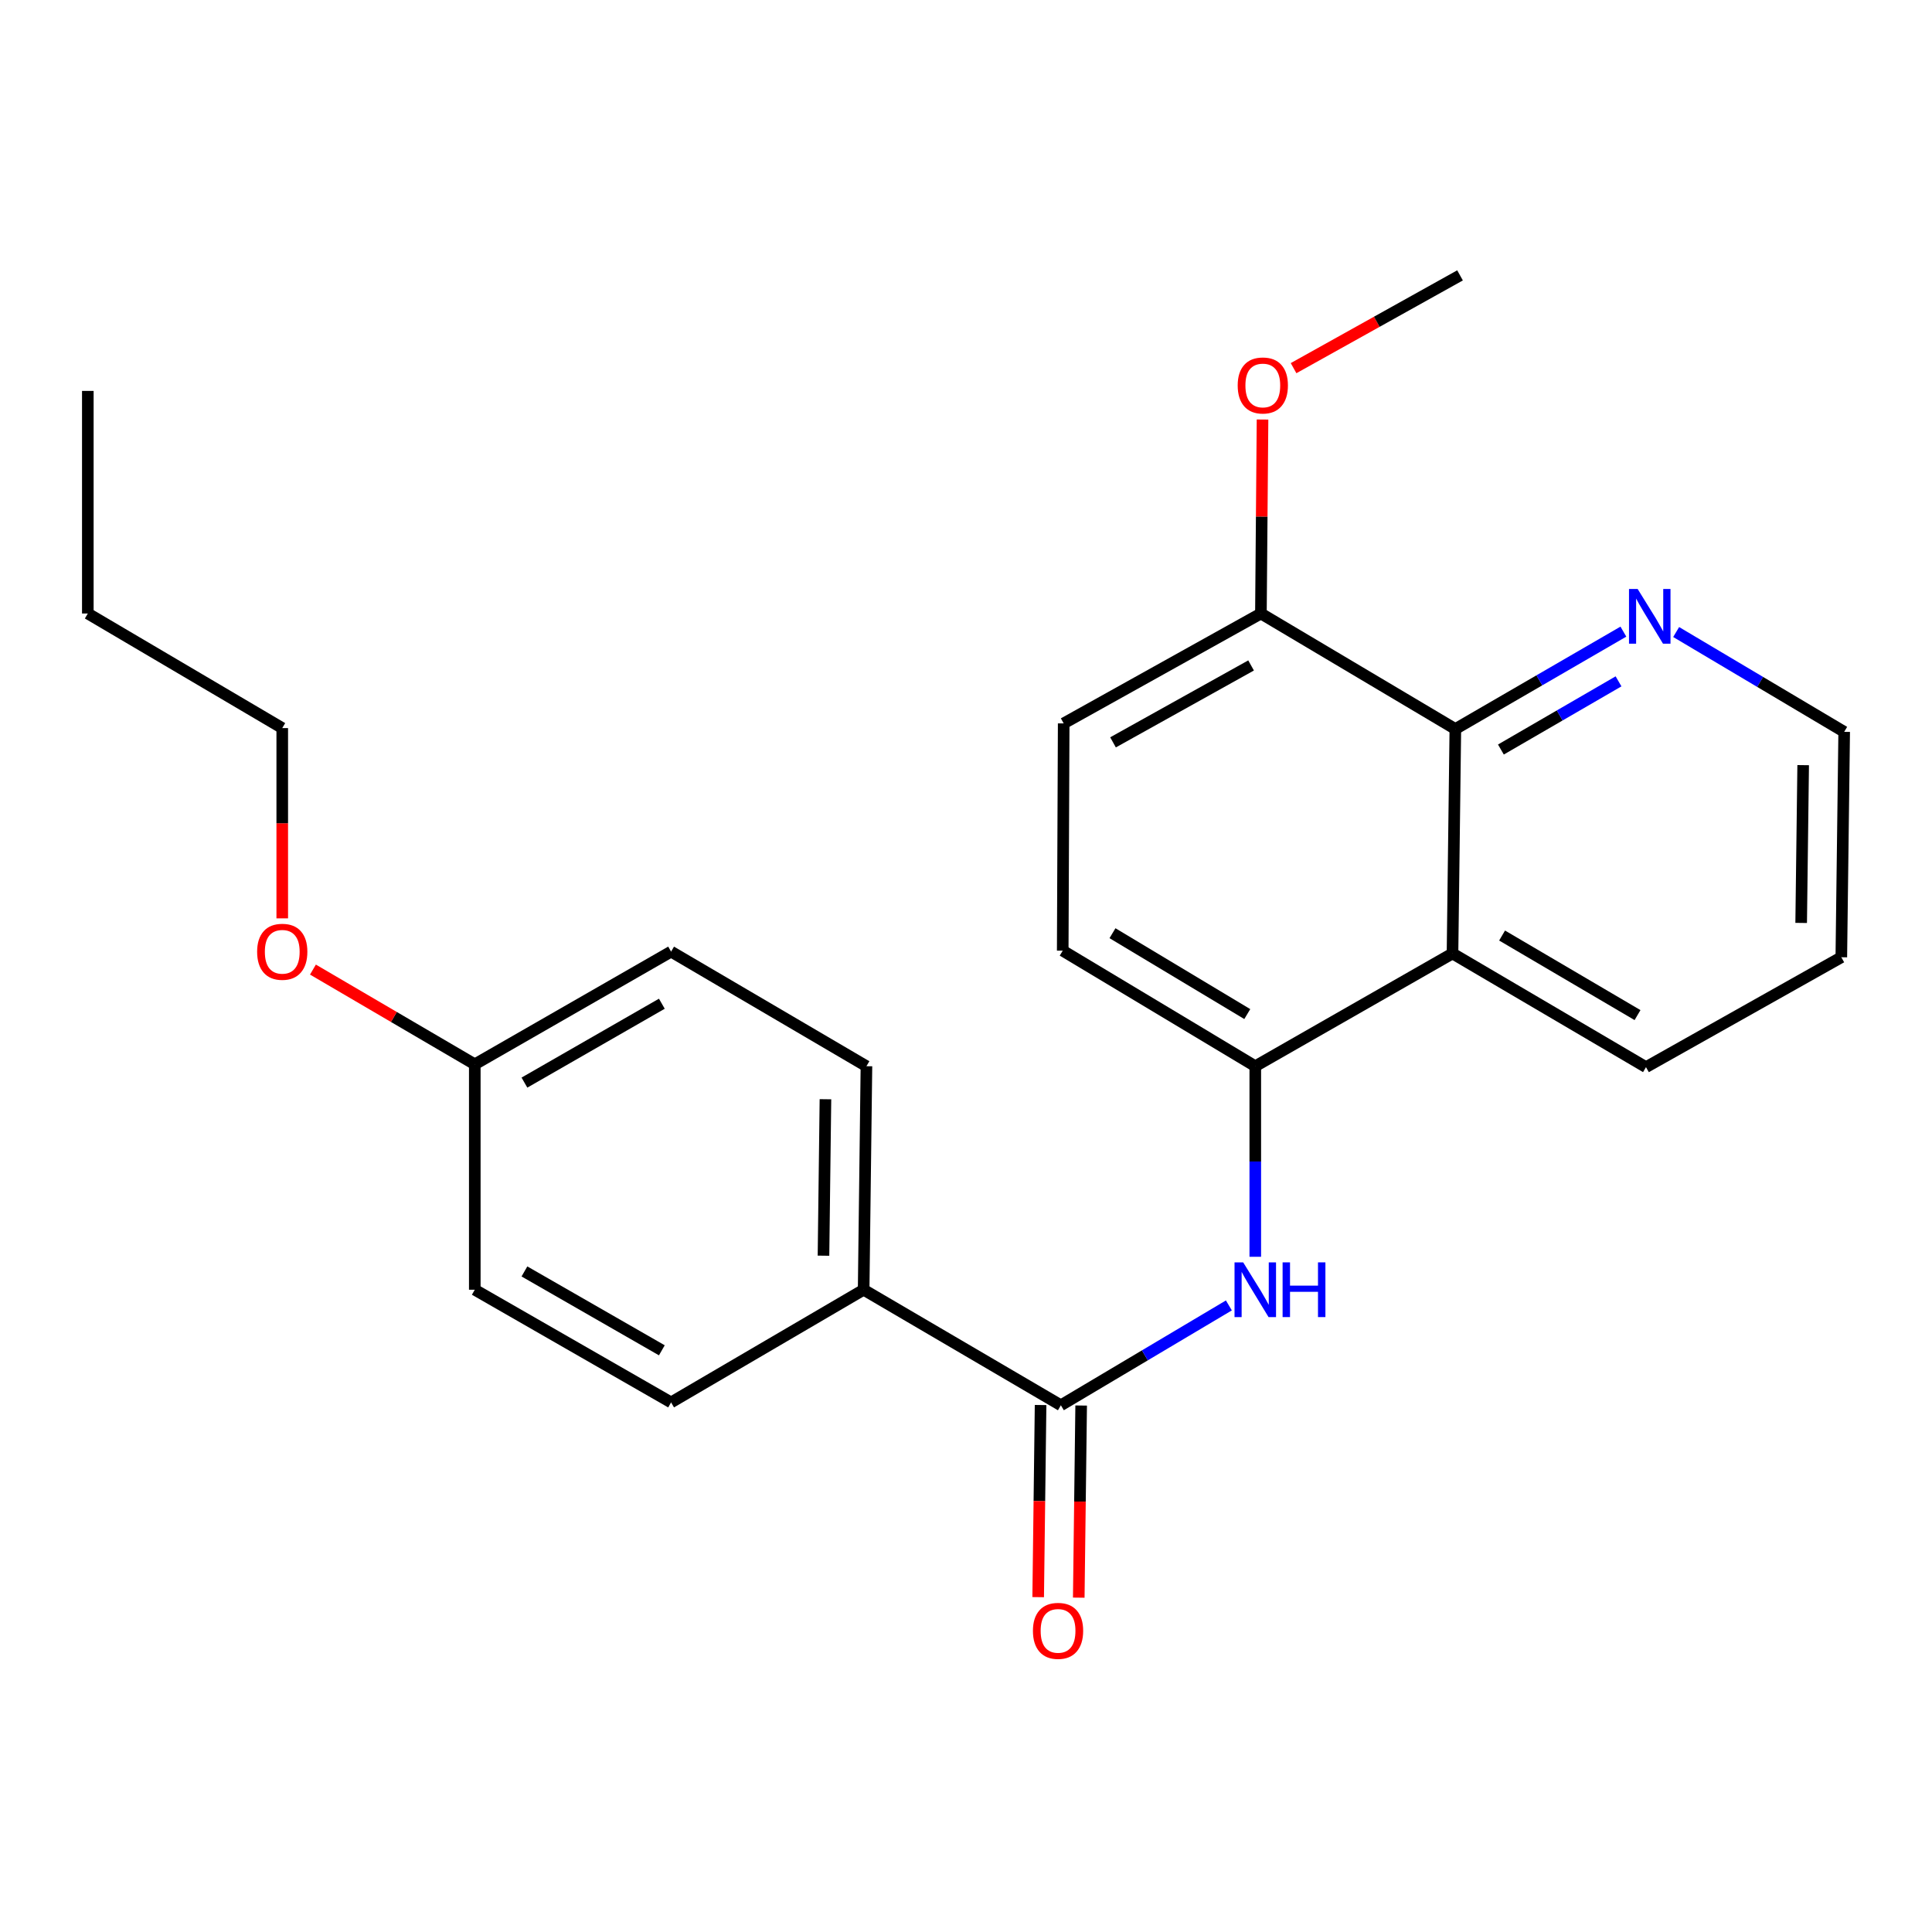 <?xml version='1.0' encoding='iso-8859-1'?>
<svg version='1.1' baseProfile='full'
              xmlns='http://www.w3.org/2000/svg'
                      xmlns:rdkit='http://www.rdkit.org/xml'
                      xmlns:xlink='http://www.w3.org/1999/xlink'
                  xml:space='preserve'
width='1000px' height='1000px' viewBox='0 0 1000 1000'>
<!-- END OF HEADER -->
<rect style='opacity:1.0;fill:#FFFFFF;stroke:none' width='1000' height='1000' x='0' y='0'> </rect>
<path class='bond-0' d='M 549.105,727.367 L 592.584,701.525' style='fill:none;fill-rule:evenodd;stroke:#000000;stroke-width:6px;stroke-linecap:butt;stroke-linejoin:miter;stroke-opacity:1' />
<path class='bond-0' d='M 592.584,701.525 L 636.063,675.684' style='fill:none;fill-rule:evenodd;stroke:#0000FF;stroke-width:6px;stroke-linecap:butt;stroke-linejoin:miter;stroke-opacity:1' />
<path class='bond-4' d='M 549.105,727.367 L 447.021,667.561' style='fill:none;fill-rule:evenodd;stroke:#000000;stroke-width:6px;stroke-linecap:butt;stroke-linejoin:miter;stroke-opacity:1' />
<path class='bond-7' d='M 538.603,727.236 L 537.982,776.958' style='fill:none;fill-rule:evenodd;stroke:#000000;stroke-width:6px;stroke-linecap:butt;stroke-linejoin:miter;stroke-opacity:1' />
<path class='bond-7' d='M 537.982,776.958 L 537.36,826.68' style='fill:none;fill-rule:evenodd;stroke:#FF0000;stroke-width:6px;stroke-linecap:butt;stroke-linejoin:miter;stroke-opacity:1' />
<path class='bond-7' d='M 559.606,727.498 L 558.985,777.221' style='fill:none;fill-rule:evenodd;stroke:#000000;stroke-width:6px;stroke-linecap:butt;stroke-linejoin:miter;stroke-opacity:1' />
<path class='bond-7' d='M 558.985,777.221 L 558.363,826.943' style='fill:none;fill-rule:evenodd;stroke:#FF0000;stroke-width:6px;stroke-linecap:butt;stroke-linejoin:miter;stroke-opacity:1' />
<path class='bond-2' d='M 649.73,650.509 L 649.73,601.19' style='fill:none;fill-rule:evenodd;stroke:#0000FF;stroke-width:6px;stroke-linecap:butt;stroke-linejoin:miter;stroke-opacity:1' />
<path class='bond-2' d='M 649.73,601.19 L 649.73,551.871' style='fill:none;fill-rule:evenodd;stroke:#000000;stroke-width:6px;stroke-linecap:butt;stroke-linejoin:miter;stroke-opacity:1' />
<path class='bond-1' d='M 751.813,493.513 L 649.73,551.871' style='fill:none;fill-rule:evenodd;stroke:#000000;stroke-width:6px;stroke-linecap:butt;stroke-linejoin:miter;stroke-opacity:1' />
<path class='bond-3' d='M 751.813,493.513 L 753.284,377.344' style='fill:none;fill-rule:evenodd;stroke:#000000;stroke-width:6px;stroke-linecap:butt;stroke-linejoin:miter;stroke-opacity:1' />
<path class='bond-16' d='M 751.813,493.513 L 851.96,552.35' style='fill:none;fill-rule:evenodd;stroke:#000000;stroke-width:6px;stroke-linecap:butt;stroke-linejoin:miter;stroke-opacity:1' />
<path class='bond-16' d='M 777.476,484.228 L 847.578,525.413' style='fill:none;fill-rule:evenodd;stroke:#000000;stroke-width:6px;stroke-linecap:butt;stroke-linejoin:miter;stroke-opacity:1' />
<path class='bond-8' d='M 649.73,551.871 L 550.062,492.066' style='fill:none;fill-rule:evenodd;stroke:#000000;stroke-width:6px;stroke-linecap:butt;stroke-linejoin:miter;stroke-opacity:1' />
<path class='bond-8' d='M 645.587,524.889 L 575.819,483.025' style='fill:none;fill-rule:evenodd;stroke:#000000;stroke-width:6px;stroke-linecap:butt;stroke-linejoin:miter;stroke-opacity:1' />
<path class='bond-5' d='M 753.284,377.344 L 796.772,352.137' style='fill:none;fill-rule:evenodd;stroke:#000000;stroke-width:6px;stroke-linecap:butt;stroke-linejoin:miter;stroke-opacity:1' />
<path class='bond-5' d='M 796.772,352.137 L 840.261,326.931' style='fill:none;fill-rule:evenodd;stroke:#0000FF;stroke-width:6px;stroke-linecap:butt;stroke-linejoin:miter;stroke-opacity:1' />
<path class='bond-5' d='M 776.864,387.955 L 807.306,370.31' style='fill:none;fill-rule:evenodd;stroke:#000000;stroke-width:6px;stroke-linecap:butt;stroke-linejoin:miter;stroke-opacity:1' />
<path class='bond-5' d='M 807.306,370.31 L 837.748,352.666' style='fill:none;fill-rule:evenodd;stroke:#0000FF;stroke-width:6px;stroke-linecap:butt;stroke-linejoin:miter;stroke-opacity:1' />
<path class='bond-25' d='M 753.284,377.344 L 652.647,317.55' style='fill:none;fill-rule:evenodd;stroke:#000000;stroke-width:6px;stroke-linecap:butt;stroke-linejoin:miter;stroke-opacity:1' />
<path class='bond-10' d='M 447.021,667.561 L 448.468,551.871' style='fill:none;fill-rule:evenodd;stroke:#000000;stroke-width:6px;stroke-linecap:butt;stroke-linejoin:miter;stroke-opacity:1' />
<path class='bond-10' d='M 426.235,649.945 L 427.248,568.962' style='fill:none;fill-rule:evenodd;stroke:#000000;stroke-width:6px;stroke-linecap:butt;stroke-linejoin:miter;stroke-opacity:1' />
<path class='bond-11' d='M 447.021,667.561 L 347.353,725.885' style='fill:none;fill-rule:evenodd;stroke:#000000;stroke-width:6px;stroke-linecap:butt;stroke-linejoin:miter;stroke-opacity:1' />
<path class='bond-26' d='M 867.575,327.139 L 911.06,352.971' style='fill:none;fill-rule:evenodd;stroke:#0000FF;stroke-width:6px;stroke-linecap:butt;stroke-linejoin:miter;stroke-opacity:1' />
<path class='bond-26' d='M 911.06,352.971 L 954.545,378.803' style='fill:none;fill-rule:evenodd;stroke:#000000;stroke-width:6px;stroke-linecap:butt;stroke-linejoin:miter;stroke-opacity:1' />
<path class='bond-6' d='M 652.647,317.55 L 550.563,374.427' style='fill:none;fill-rule:evenodd;stroke:#000000;stroke-width:6px;stroke-linecap:butt;stroke-linejoin:miter;stroke-opacity:1' />
<path class='bond-6' d='M 647.558,344.431 L 576.099,384.244' style='fill:none;fill-rule:evenodd;stroke:#000000;stroke-width:6px;stroke-linecap:butt;stroke-linejoin:miter;stroke-opacity:1' />
<path class='bond-15' d='M 652.647,317.55 L 653.064,267.348' style='fill:none;fill-rule:evenodd;stroke:#000000;stroke-width:6px;stroke-linecap:butt;stroke-linejoin:miter;stroke-opacity:1' />
<path class='bond-15' d='M 653.064,267.348 L 653.48,217.146' style='fill:none;fill-rule:evenodd;stroke:#FF0000;stroke-width:6px;stroke-linecap:butt;stroke-linejoin:miter;stroke-opacity:1' />
<path class='bond-9' d='M 550.062,492.066 L 550.563,374.427' style='fill:none;fill-rule:evenodd;stroke:#000000;stroke-width:6px;stroke-linecap:butt;stroke-linejoin:miter;stroke-opacity:1' />
<path class='bond-14' d='M 448.468,551.871 L 347.353,492.556' style='fill:none;fill-rule:evenodd;stroke:#000000;stroke-width:6px;stroke-linecap:butt;stroke-linejoin:miter;stroke-opacity:1' />
<path class='bond-13' d='M 347.353,725.885 L 245.748,667.561' style='fill:none;fill-rule:evenodd;stroke:#000000;stroke-width:6px;stroke-linecap:butt;stroke-linejoin:miter;stroke-opacity:1' />
<path class='bond-13' d='M 342.569,698.919 L 271.445,658.093' style='fill:none;fill-rule:evenodd;stroke:#000000;stroke-width:6px;stroke-linecap:butt;stroke-linejoin:miter;stroke-opacity:1' />
<path class='bond-12' d='M 245.748,550.891 L 245.748,667.561' style='fill:none;fill-rule:evenodd;stroke:#000000;stroke-width:6px;stroke-linecap:butt;stroke-linejoin:miter;stroke-opacity:1' />
<path class='bond-17' d='M 245.748,550.891 L 203.863,526.373' style='fill:none;fill-rule:evenodd;stroke:#000000;stroke-width:6px;stroke-linecap:butt;stroke-linejoin:miter;stroke-opacity:1' />
<path class='bond-17' d='M 203.863,526.373 L 161.978,501.855' style='fill:none;fill-rule:evenodd;stroke:#FF0000;stroke-width:6px;stroke-linecap:butt;stroke-linejoin:miter;stroke-opacity:1' />
<path class='bond-24' d='M 245.748,550.891 L 347.353,492.556' style='fill:none;fill-rule:evenodd;stroke:#000000;stroke-width:6px;stroke-linecap:butt;stroke-linejoin:miter;stroke-opacity:1' />
<path class='bond-24' d='M 271.447,560.357 L 342.571,519.522' style='fill:none;fill-rule:evenodd;stroke:#000000;stroke-width:6px;stroke-linecap:butt;stroke-linejoin:miter;stroke-opacity:1' />
<path class='bond-20' d='M 669.549,190.558 L 712.63,166.546' style='fill:none;fill-rule:evenodd;stroke:#FF0000;stroke-width:6px;stroke-linecap:butt;stroke-linejoin:miter;stroke-opacity:1' />
<path class='bond-20' d='M 712.63,166.546 L 755.711,142.533' style='fill:none;fill-rule:evenodd;stroke:#000000;stroke-width:6px;stroke-linecap:butt;stroke-linejoin:miter;stroke-opacity:1' />
<path class='bond-21' d='M 851.96,552.35 L 953.063,495.473' style='fill:none;fill-rule:evenodd;stroke:#000000;stroke-width:6px;stroke-linecap:butt;stroke-linejoin:miter;stroke-opacity:1' />
<path class='bond-19' d='M 146.091,475.343 L 146.091,426.099' style='fill:none;fill-rule:evenodd;stroke:#FF0000;stroke-width:6px;stroke-linecap:butt;stroke-linejoin:miter;stroke-opacity:1' />
<path class='bond-19' d='M 146.091,426.099 L 146.091,376.854' style='fill:none;fill-rule:evenodd;stroke:#000000;stroke-width:6px;stroke-linecap:butt;stroke-linejoin:miter;stroke-opacity:1' />
<path class='bond-18' d='M 954.545,378.803 L 953.063,495.473' style='fill:none;fill-rule:evenodd;stroke:#000000;stroke-width:6px;stroke-linecap:butt;stroke-linejoin:miter;stroke-opacity:1' />
<path class='bond-18' d='M 933.32,396.036 L 932.283,477.706' style='fill:none;fill-rule:evenodd;stroke:#000000;stroke-width:6px;stroke-linecap:butt;stroke-linejoin:miter;stroke-opacity:1' />
<path class='bond-22' d='M 146.091,376.854 L 45.455,317.55' style='fill:none;fill-rule:evenodd;stroke:#000000;stroke-width:6px;stroke-linecap:butt;stroke-linejoin:miter;stroke-opacity:1' />
<path class='bond-23' d='M 45.455,317.55 L 45.455,202.338' style='fill:none;fill-rule:evenodd;stroke:#000000;stroke-width:6px;stroke-linecap:butt;stroke-linejoin:miter;stroke-opacity:1' />
<path  class='atom-1' d='M 643.47 653.401
L 652.75 668.401
Q 653.67 669.881, 655.15 672.561
Q 656.63 675.241, 656.71 675.401
L 656.71 653.401
L 660.47 653.401
L 660.47 681.721
L 656.59 681.721
L 646.63 665.321
Q 645.47 663.401, 644.23 661.201
Q 643.03 659.001, 642.67 658.321
L 642.67 681.721
L 638.99 681.721
L 638.99 653.401
L 643.47 653.401
' fill='#0000FF'/>
<path  class='atom-1' d='M 663.87 653.401
L 667.71 653.401
L 667.71 665.441
L 682.19 665.441
L 682.19 653.401
L 686.03 653.401
L 686.03 681.721
L 682.19 681.721
L 682.19 668.641
L 667.71 668.641
L 667.71 681.721
L 663.87 681.721
L 663.87 653.401
' fill='#0000FF'/>
<path  class='atom-6' d='M 847.649 304.86
L 856.929 319.86
Q 857.849 321.34, 859.329 324.02
Q 860.809 326.7, 860.889 326.86
L 860.889 304.86
L 864.649 304.86
L 864.649 333.18
L 860.769 333.18
L 850.809 316.78
Q 849.649 314.86, 848.409 312.66
Q 847.209 310.46, 846.849 309.78
L 846.849 333.18
L 843.169 333.18
L 843.169 304.86
L 847.649 304.86
' fill='#0000FF'/>
<path  class='atom-8' d='M 534.646 844.129
Q 534.646 837.329, 538.006 833.529
Q 541.366 829.729, 547.646 829.729
Q 553.926 829.729, 557.286 833.529
Q 560.646 837.329, 560.646 844.129
Q 560.646 851.009, 557.246 854.929
Q 553.846 858.809, 547.646 858.809
Q 541.406 858.809, 538.006 854.929
Q 534.646 851.049, 534.646 844.129
M 547.646 855.609
Q 551.966 855.609, 554.286 852.729
Q 556.646 849.809, 556.646 844.129
Q 556.646 838.569, 554.286 835.769
Q 551.966 832.929, 547.646 832.929
Q 543.326 832.929, 540.966 835.729
Q 538.646 838.529, 538.646 844.129
Q 538.646 849.849, 540.966 852.729
Q 543.326 855.609, 547.646 855.609
' fill='#FF0000'/>
<path  class='atom-16' d='M 640.627 199.513
Q 640.627 192.713, 643.987 188.913
Q 647.347 185.113, 653.627 185.113
Q 659.907 185.113, 663.267 188.913
Q 666.627 192.713, 666.627 199.513
Q 666.627 206.393, 663.227 210.313
Q 659.827 214.193, 653.627 214.193
Q 647.387 214.193, 643.987 210.313
Q 640.627 206.433, 640.627 199.513
M 653.627 210.993
Q 657.947 210.993, 660.267 208.113
Q 662.627 205.193, 662.627 199.513
Q 662.627 193.953, 660.267 191.153
Q 657.947 188.313, 653.627 188.313
Q 649.307 188.313, 646.947 191.113
Q 644.627 193.913, 644.627 199.513
Q 644.627 205.233, 646.947 208.113
Q 649.307 210.993, 653.627 210.993
' fill='#FF0000'/>
<path  class='atom-18' d='M 133.091 492.636
Q 133.091 485.836, 136.451 482.036
Q 139.811 478.236, 146.091 478.236
Q 152.371 478.236, 155.731 482.036
Q 159.091 485.836, 159.091 492.636
Q 159.091 499.516, 155.691 503.436
Q 152.291 507.316, 146.091 507.316
Q 139.851 507.316, 136.451 503.436
Q 133.091 499.556, 133.091 492.636
M 146.091 504.116
Q 150.411 504.116, 152.731 501.236
Q 155.091 498.316, 155.091 492.636
Q 155.091 487.076, 152.731 484.276
Q 150.411 481.436, 146.091 481.436
Q 141.771 481.436, 139.411 484.236
Q 137.091 487.036, 137.091 492.636
Q 137.091 498.356, 139.411 501.236
Q 141.771 504.116, 146.091 504.116
' fill='#FF0000'/>
</svg>
